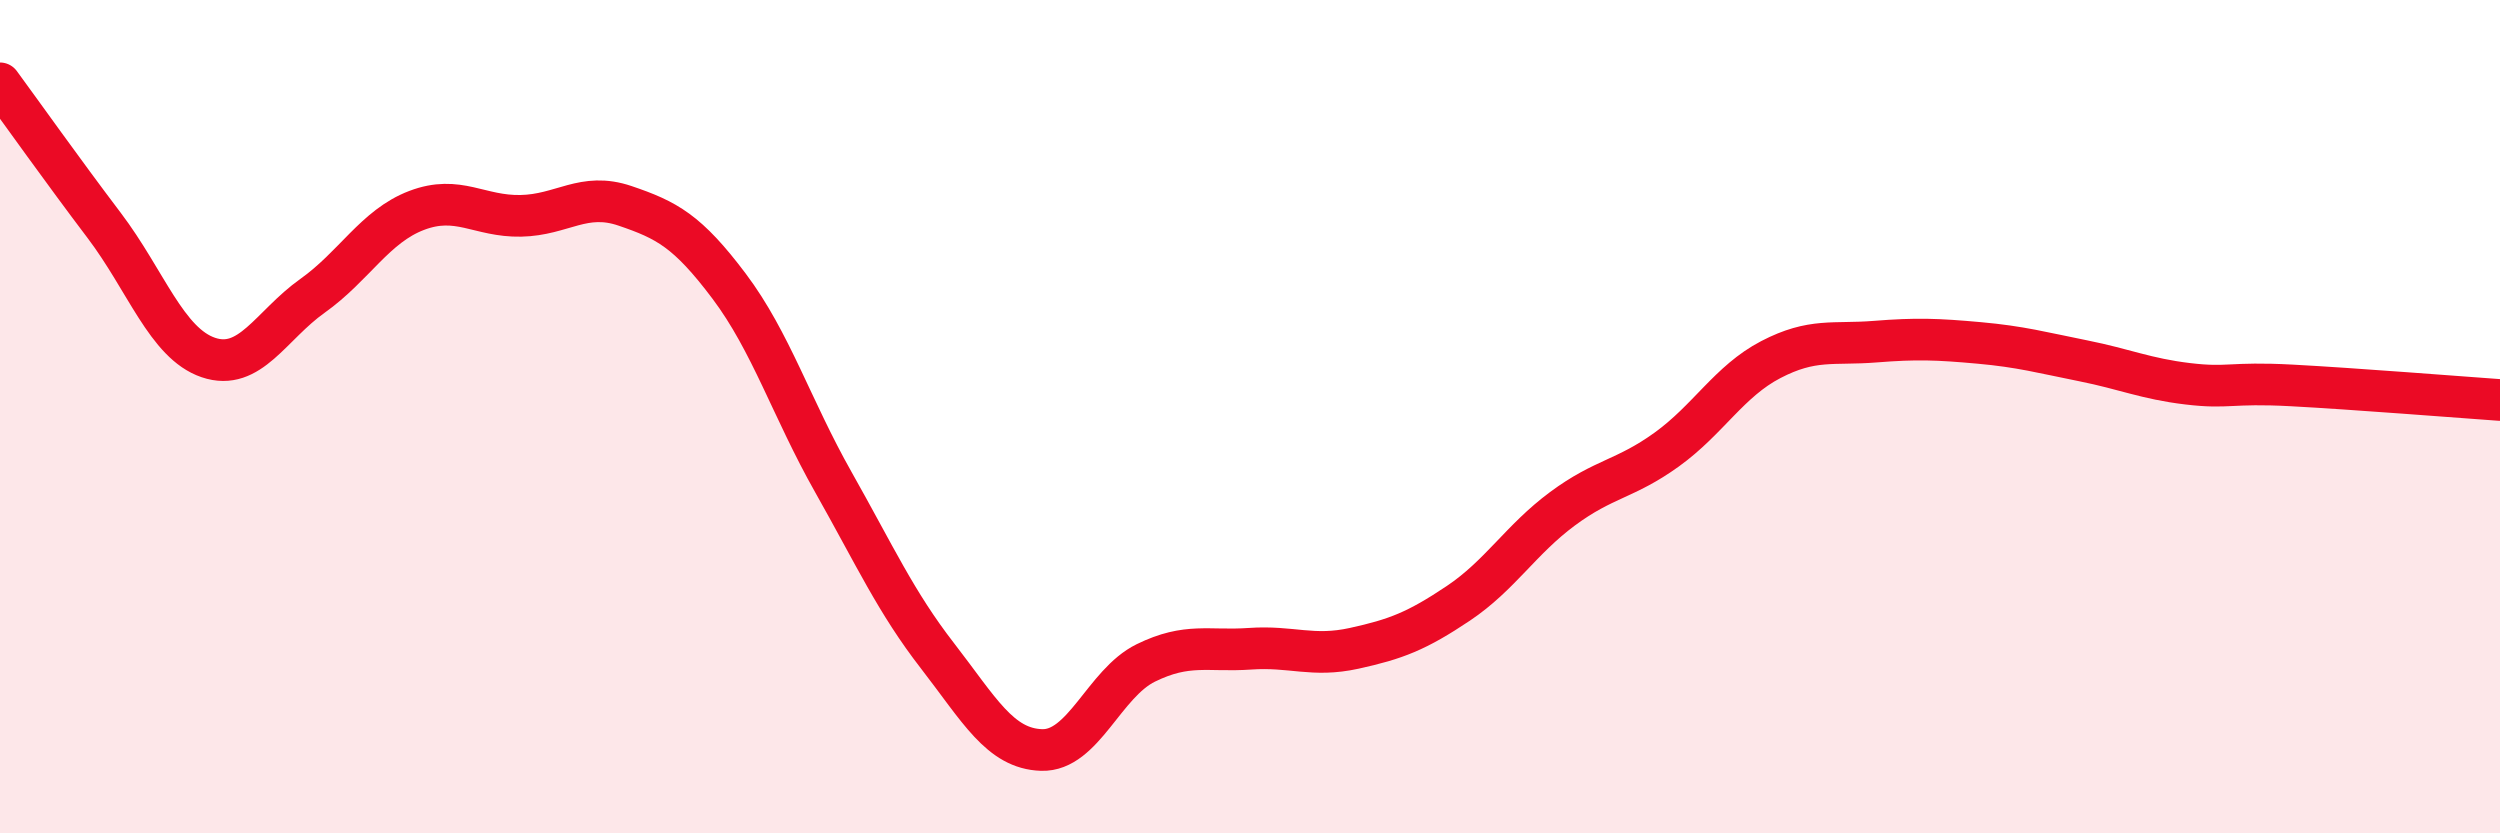
    <svg width="60" height="20" viewBox="0 0 60 20" xmlns="http://www.w3.org/2000/svg">
      <path
        d="M 0,2 C 0.5,2.68 1.5,4.09 2.5,5.41 C 3.5,6.73 4,8.24 5,8.58 C 6,8.92 6.5,7.81 7.5,7.1 C 8.5,6.39 9,5.43 10,5.05 C 11,4.67 11.5,5.2 12.5,5.18 C 13.5,5.16 14,4.6 15,4.94 C 16,5.28 16.5,5.54 17.5,6.87 C 18.5,8.2 19,9.8 20,11.57 C 21,13.34 21.5,14.45 22.5,15.74 C 23.5,17.03 24,17.97 25,18 C 26,18.03 26.5,16.4 27.5,15.91 C 28.5,15.42 29,15.64 30,15.57 C 31,15.5 31.5,15.78 32.5,15.56 C 33.5,15.34 34,15.15 35,14.48 C 36,13.81 36.5,12.95 37.5,12.21 C 38.5,11.47 39,11.51 40,10.79 C 41,10.07 41.5,9.15 42.5,8.63 C 43.5,8.11 44,8.28 45,8.2 C 46,8.12 46.5,8.14 47.5,8.23 C 48.5,8.32 49,8.46 50,8.66 C 51,8.86 51.5,9.09 52.5,9.21 C 53.5,9.33 53.5,9.17 55,9.25 C 56.5,9.33 59,9.53 60,9.6L60 20L0 20Z"
        fill="#EB0A25"
        opacity="0.1"
        stroke-linecap="round"
        stroke-linejoin="round"
      />
      <path
        d="M 0,2 C 0.5,2.68 1.5,4.09 2.5,5.41 C 3.5,6.73 4,8.24 5,8.58 C 6,8.92 6.5,7.81 7.5,7.1 C 8.5,6.39 9,5.43 10,5.05 C 11,4.67 11.5,5.2 12.5,5.18 C 13.5,5.16 14,4.6 15,4.94 C 16,5.28 16.5,5.54 17.5,6.87 C 18.5,8.2 19,9.8 20,11.57 C 21,13.34 21.5,14.45 22.5,15.74 C 23.5,17.03 24,17.97 25,18 C 26,18.03 26.5,16.4 27.5,15.91 C 28.5,15.42 29,15.64 30,15.57 C 31,15.5 31.5,15.78 32.5,15.56 C 33.5,15.34 34,15.15 35,14.48 C 36,13.81 36.5,12.95 37.5,12.21 C 38.5,11.47 39,11.51 40,10.79 C 41,10.07 41.5,9.15 42.5,8.63 C 43.5,8.11 44,8.28 45,8.2 C 46,8.12 46.5,8.14 47.5,8.23 C 48.5,8.32 49,8.46 50,8.66 C 51,8.86 51.5,9.09 52.5,9.21 C 53.5,9.33 53.5,9.17 55,9.25 C 56.5,9.33 59,9.53 60,9.6"
        stroke="#EB0A25"
        stroke-width="1"
        fill="none"
        stroke-linecap="round"
        stroke-linejoin="round"
      />
    </svg>
  